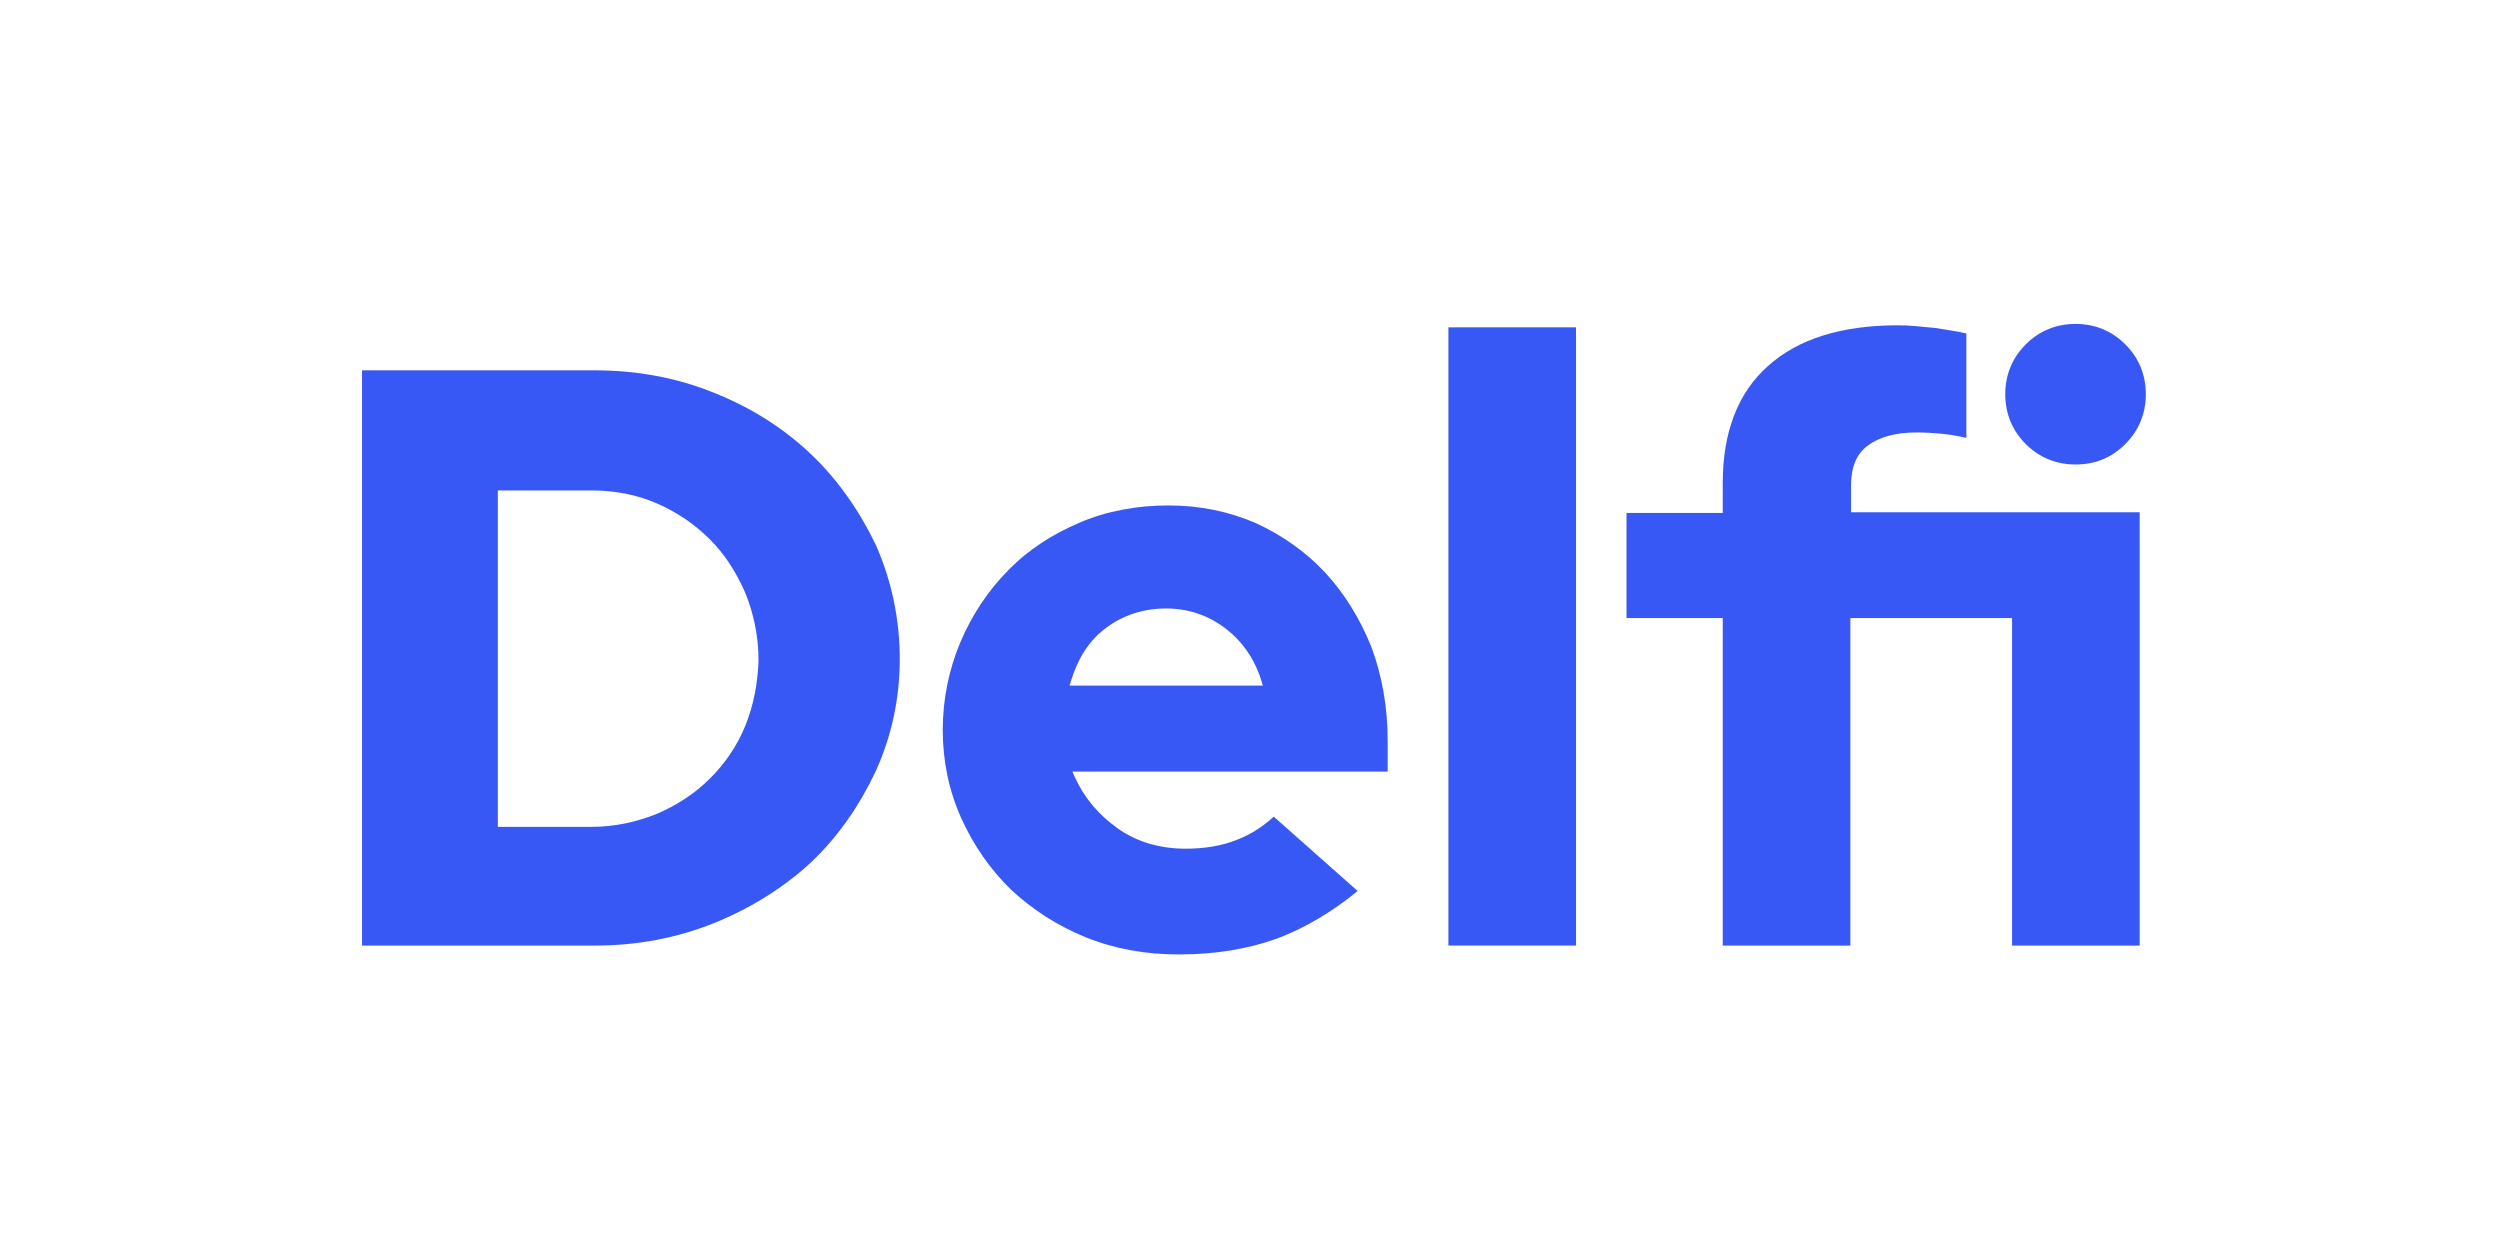 <svg width="120" height="60" viewBox="0 0 120 60" fill="none" xmlns="http://www.w3.org/2000/svg">
<path d="M38.931 21.805C37.621 20.56 36.081 19.577 34.28 18.857C32.511 18.136 30.578 17.776 28.547 17.776H17.378V45.388H28.547C30.578 45.388 32.478 45.028 34.28 44.307C36.048 43.587 37.621 42.604 38.931 41.392C40.241 40.147 41.256 38.673 42.043 37.003C42.796 35.332 43.189 33.531 43.189 31.631C43.189 29.731 42.796 27.864 42.043 26.161C41.256 24.523 40.208 23.016 38.931 21.805ZM35.786 34.808C35.393 35.791 34.804 36.643 34.083 37.363C33.362 38.084 32.511 38.641 31.528 39.066C30.546 39.459 29.497 39.689 28.384 39.689H23.896V23.541H28.384C29.497 23.541 30.546 23.737 31.528 24.163C32.511 24.589 33.362 25.178 34.083 25.899C34.804 26.619 35.361 27.504 35.786 28.486C36.179 29.469 36.409 30.55 36.409 31.697C36.376 32.777 36.179 33.826 35.786 34.808Z" fill="#3858F5"/>
<path d="M63.595 27.471C62.678 26.489 61.564 25.703 60.287 25.113C59.009 24.556 57.601 24.261 56.094 24.261C54.587 24.261 53.146 24.523 51.836 25.08C50.526 25.637 49.347 26.39 48.397 27.373C47.447 28.323 46.661 29.502 46.104 30.812C45.547 32.123 45.252 33.564 45.252 35.038C45.252 36.512 45.547 37.953 46.137 39.263C46.726 40.573 47.545 41.752 48.528 42.702C49.543 43.652 50.755 44.438 52.131 44.995C53.507 45.552 55.013 45.814 56.586 45.814C58.322 45.814 59.894 45.552 61.27 45.061C62.58 44.569 63.89 43.816 65.167 42.768L61.139 39.198C60.647 39.656 60.057 40.049 59.37 40.311C58.649 40.606 57.797 40.737 56.913 40.737C55.668 40.737 54.555 40.41 53.638 39.754C52.72 39.099 52.032 38.281 51.574 37.265L51.476 37.036H66.609V35.594C66.609 33.957 66.347 32.45 65.822 31.042C65.266 29.666 64.512 28.454 63.595 27.471ZM51.345 32.876L51.41 32.679C51.738 31.598 52.295 30.714 53.113 30.124C53.9 29.535 54.882 29.207 55.963 29.207C57.044 29.207 57.994 29.535 58.813 30.157C59.632 30.779 60.221 31.631 60.549 32.679L60.614 32.909H51.345V32.876Z" fill="#3858F5"/>
<path d="M75.649 15.712H69.524V45.388H75.649V15.712Z" fill="#3858F5"/>
<path d="M99.626 22.296C100.576 22.296 101.362 21.968 102.017 21.313C102.672 20.658 103 19.839 103 18.922C103 18.005 102.672 17.186 102.017 16.531C101.362 15.876 100.543 15.548 99.626 15.548C98.709 15.548 97.89 15.876 97.235 16.531C96.58 17.186 96.252 18.005 96.252 18.922C96.252 19.839 96.58 20.658 97.235 21.313C97.89 21.968 98.709 22.296 99.626 22.296Z" fill="#3858F5"/>
<path d="M88.85 23.279C88.85 22.427 89.112 21.772 89.668 21.379C90.193 20.986 90.979 20.757 91.994 20.757C92.42 20.757 92.846 20.789 93.239 20.822C93.566 20.855 93.959 20.92 94.385 21.019V16.007C93.992 15.909 93.501 15.843 92.911 15.745C92.256 15.68 91.667 15.614 91.11 15.614C88.391 15.614 86.295 16.269 84.853 17.579C83.412 18.857 82.692 20.757 82.692 23.18V24.622H78.073V29.666H82.692V45.389H88.817V29.666H96.58V45.389H102.705V24.589H88.85V23.279Z" fill="#3858F5"/>
</svg>
